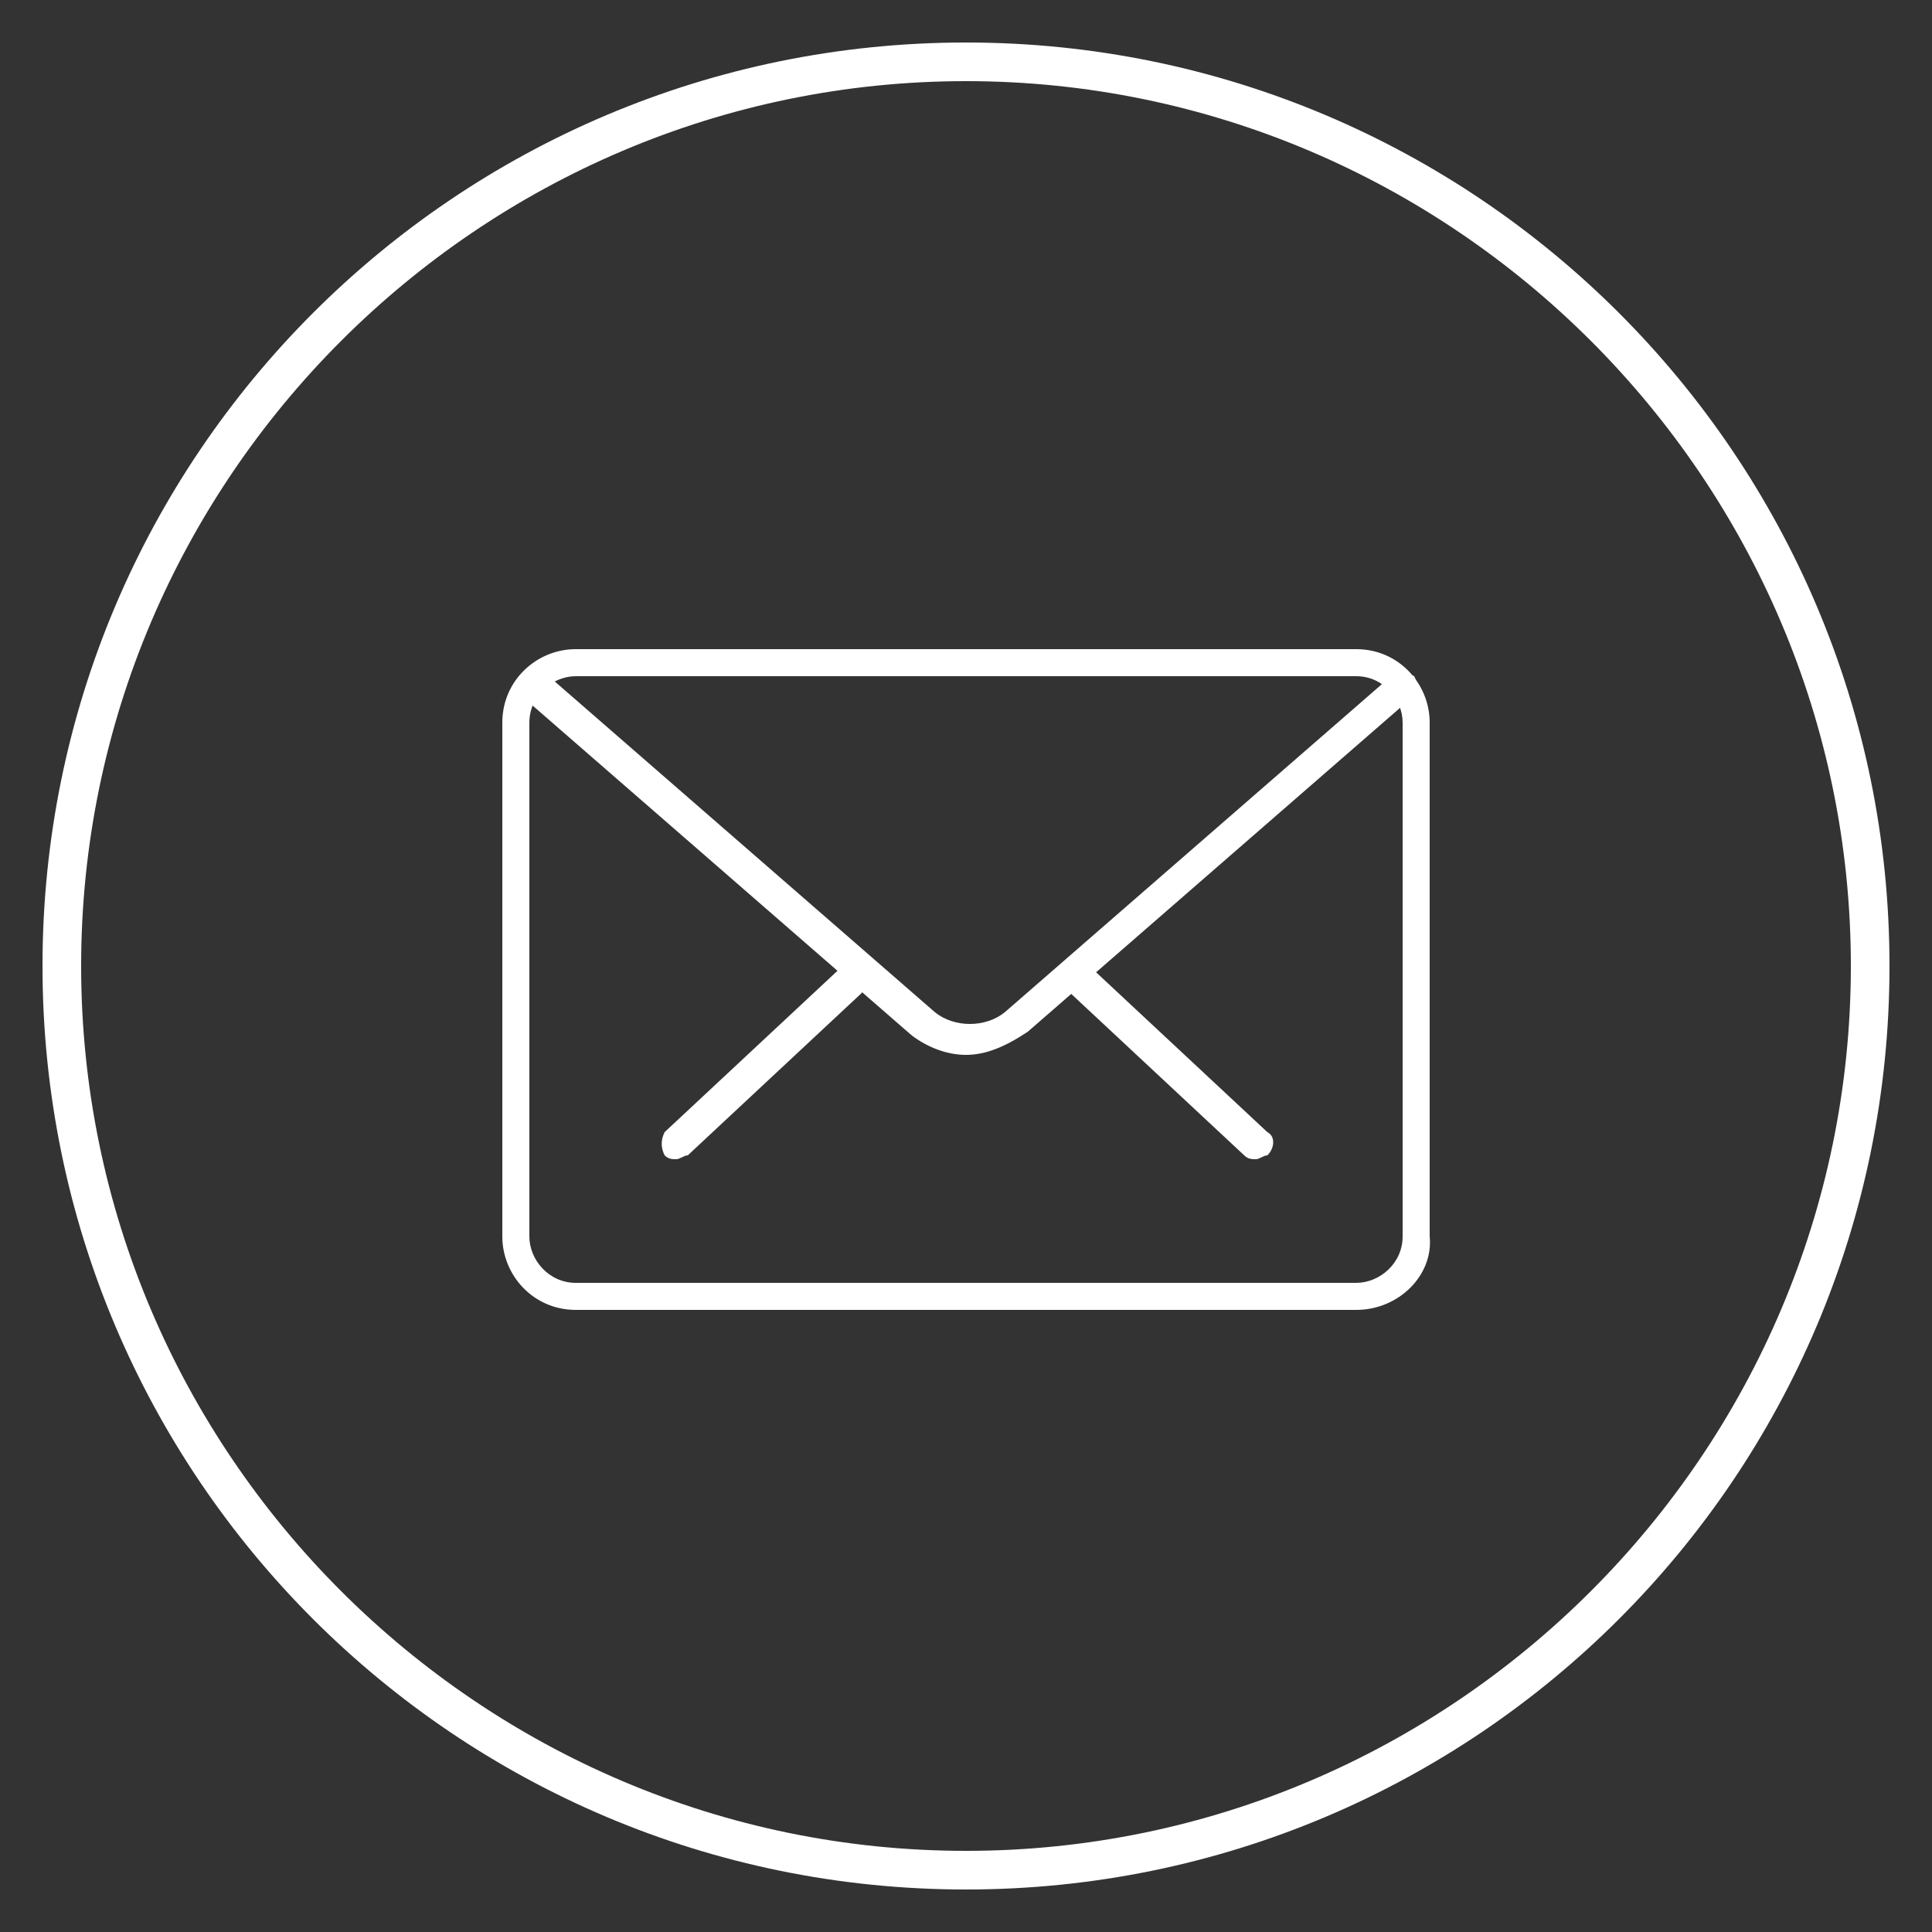 <?xml version="1.0" encoding="utf-8"?>
<!-- Generator: Adobe Illustrator 21.0.0, SVG Export Plug-In . SVG Version: 6.00 Build 0)  -->
<svg version="1.1" id="Layer_1" xmlns="http://www.w3.org/2000/svg" xmlns:xlink="http://www.w3.org/1999/xlink" x="0px" y="0px"
	 viewBox="0 0 50 50" style="enable-background:new 0 0 50 50;" xml:space="preserve">
<rect x="0" y="0" width="50" height="50" fill="#333333" stroke="none"/>
<style type="text/css">
	.st0{fill:#0575AB;}
	.st1{fill-rule:evenodd;clip-rule:evenodd;fill:#0575AB;}
	.st2{fill:#FFFFFF;}
	.st3{fill:#808083;}
	.st4{fill:#81B441;}
	.st5{fill:#0274AB;}
	.st6{fill-rule:evenodd;clip-rule:evenodd;fill:#0274AB;}
	.st7{fill:#0B73BA;}
	.st8{fill-rule:evenodd;clip-rule:evenodd;fill:none;stroke:#FFFFFF;stroke-width:0.174;stroke-miterlimit:10;}
	.st9{fill-rule:evenodd;clip-rule:evenodd;fill:#FFFFFF;}
	.st10{fill:none;stroke:#FFFFFF;stroke-width:0.254;stroke-miterlimit:10;}
	.st11{fill:#9BCC57;}
	.st12{fill:#8CC540;}
	.st13{opacity:0.7;}
	.st14{fill:#9ACB57;}
	.st15{opacity:0.6;}
	.st16{opacity:0.7;fill:#0575AB;}
</style>
<g>
	<g>
		<g>
			<path class="st2" d="M32.5,30c-0.1,0-0.2,0-0.3-0.1l-4.5-4.2c-0.2-0.1-0.2-0.4,0-0.6c0.1-0.2,0.4-0.2,0.6,0l4.5,4.2
				c0.2,0.1,0.2,0.4,0,0.6C32.7,29.9,32.6,30,32.5,30L32.5,30z M32.5,30"/>
			<path class="st2" d="M17.5,30c-0.1,0-0.2,0-0.3-0.1c-0.1-0.2-0.1-0.4,0-0.6l4.5-4.2c0.2-0.1,0.4-0.1,0.6,0c0.1,0.2,0.1,0.4,0,0.6
				l-4.5,4.2C17.7,29.9,17.6,30,17.5,30L17.5,30z M17.5,30"/>
			<path class="st2" d="M35.1,33.9H14.9c-1.1,0-1.9-0.9-1.9-1.9V18.7c0-1.1,0.9-1.9,1.9-1.9h20.2c1.1,0,1.9,0.9,1.9,1.9v13.3
				C37.1,33,36.2,33.9,35.1,33.9L35.1,33.9z M14.9,17.5c-0.6,0-1.2,0.5-1.2,1.2v13.3c0,0.6,0.5,1.2,1.2,1.2h20.2
				c0.6,0,1.2-0.5,1.2-1.2V18.7c0-0.6-0.5-1.2-1.2-1.2H14.9z M14.9,17.5"/>
			<path class="st2" d="M25,27.3c-0.5,0-1-0.2-1.4-0.5l-10-8.7c-0.2-0.1-0.2-0.4,0-0.6c0.1-0.2,0.4-0.2,0.6,0l10,8.7
				c0.5,0.4,1.3,0.4,1.8,0l10-8.7c0.2-0.1,0.4-0.1,0.6,0c0.1,0.2,0.1,0.4,0,0.5l-10,8.7C26,27.1,25.5,27.3,25,27.3L25,27.3z
				 M25,27.3"/>
		</g>
	</g>
	<path class="st2" d="M25,48.9C11.8,48.9,1.1,38.2,1.1,25S11.8,1.1,25,1.1c13.2,0,23.9,10.7,23.9,23.9S38.2,48.9,25,48.9z M25,2.1
		C12.4,2.1,2.1,12.4,2.1,25S12.4,47.9,25,47.9S47.9,37.6,47.9,25S37.6,2.1,25,2.1z"/>
</g>
</svg>

